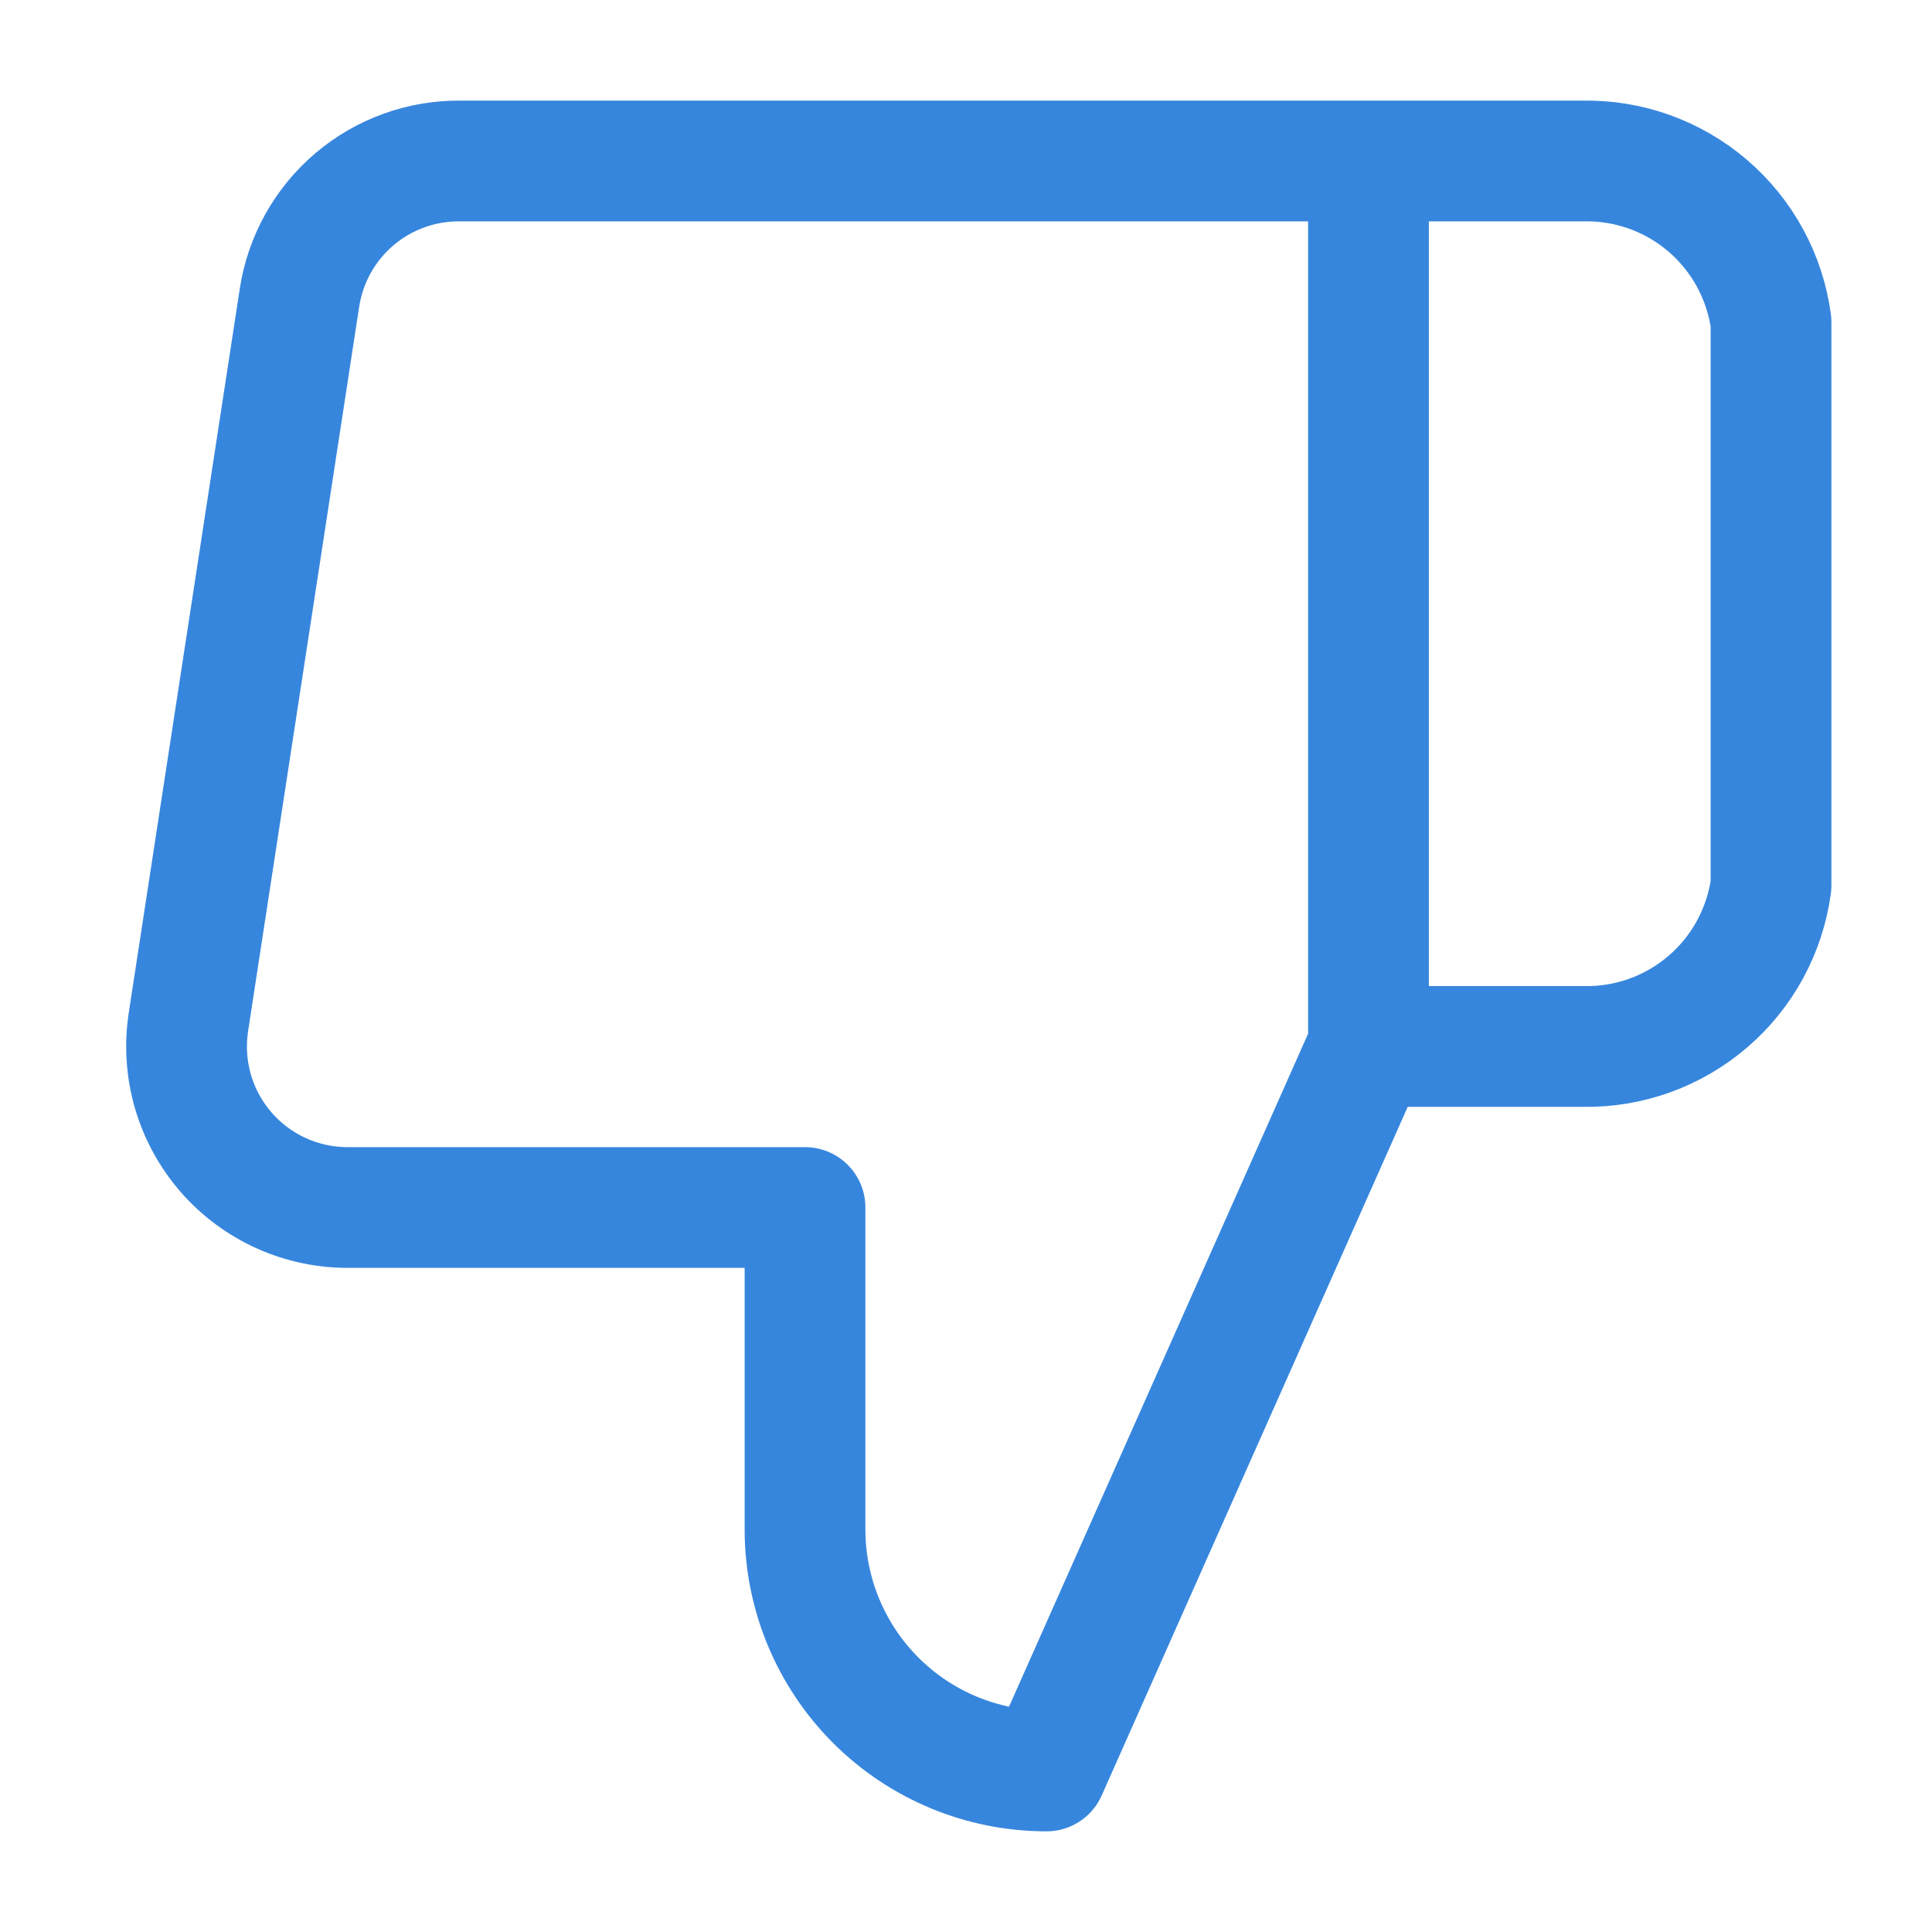 <svg width="40" height="40" viewBox="0 0 40 40" fill="none" xmlns="http://www.w3.org/2000/svg">
<path d="M28.333 3.333H32.783C33.727 3.316 34.643 3.647 35.359 4.261C36.075 4.876 36.54 5.732 36.667 6.666V18.333C36.54 19.268 36.075 20.124 35.359 20.738C34.643 21.353 33.727 21.683 32.783 21.666H28.333M16.667 25V31.666C16.667 32.992 17.194 34.264 18.131 35.202C19.069 36.14 20.341 36.666 21.667 36.666L28.333 21.666V3.333H9.533C8.729 3.324 7.949 3.606 7.337 4.126C6.724 4.647 6.321 5.372 6.2 6.166L3.9 21.166C3.828 21.644 3.86 22.132 3.994 22.596C4.129 23.06 4.363 23.489 4.68 23.854C4.997 24.219 5.39 24.51 5.831 24.708C6.272 24.906 6.75 25.005 7.233 25H16.667Z" stroke="#3786DD" stroke-width="2.5" stroke-linecap="round" stroke-linejoin="round"/>
</svg>
